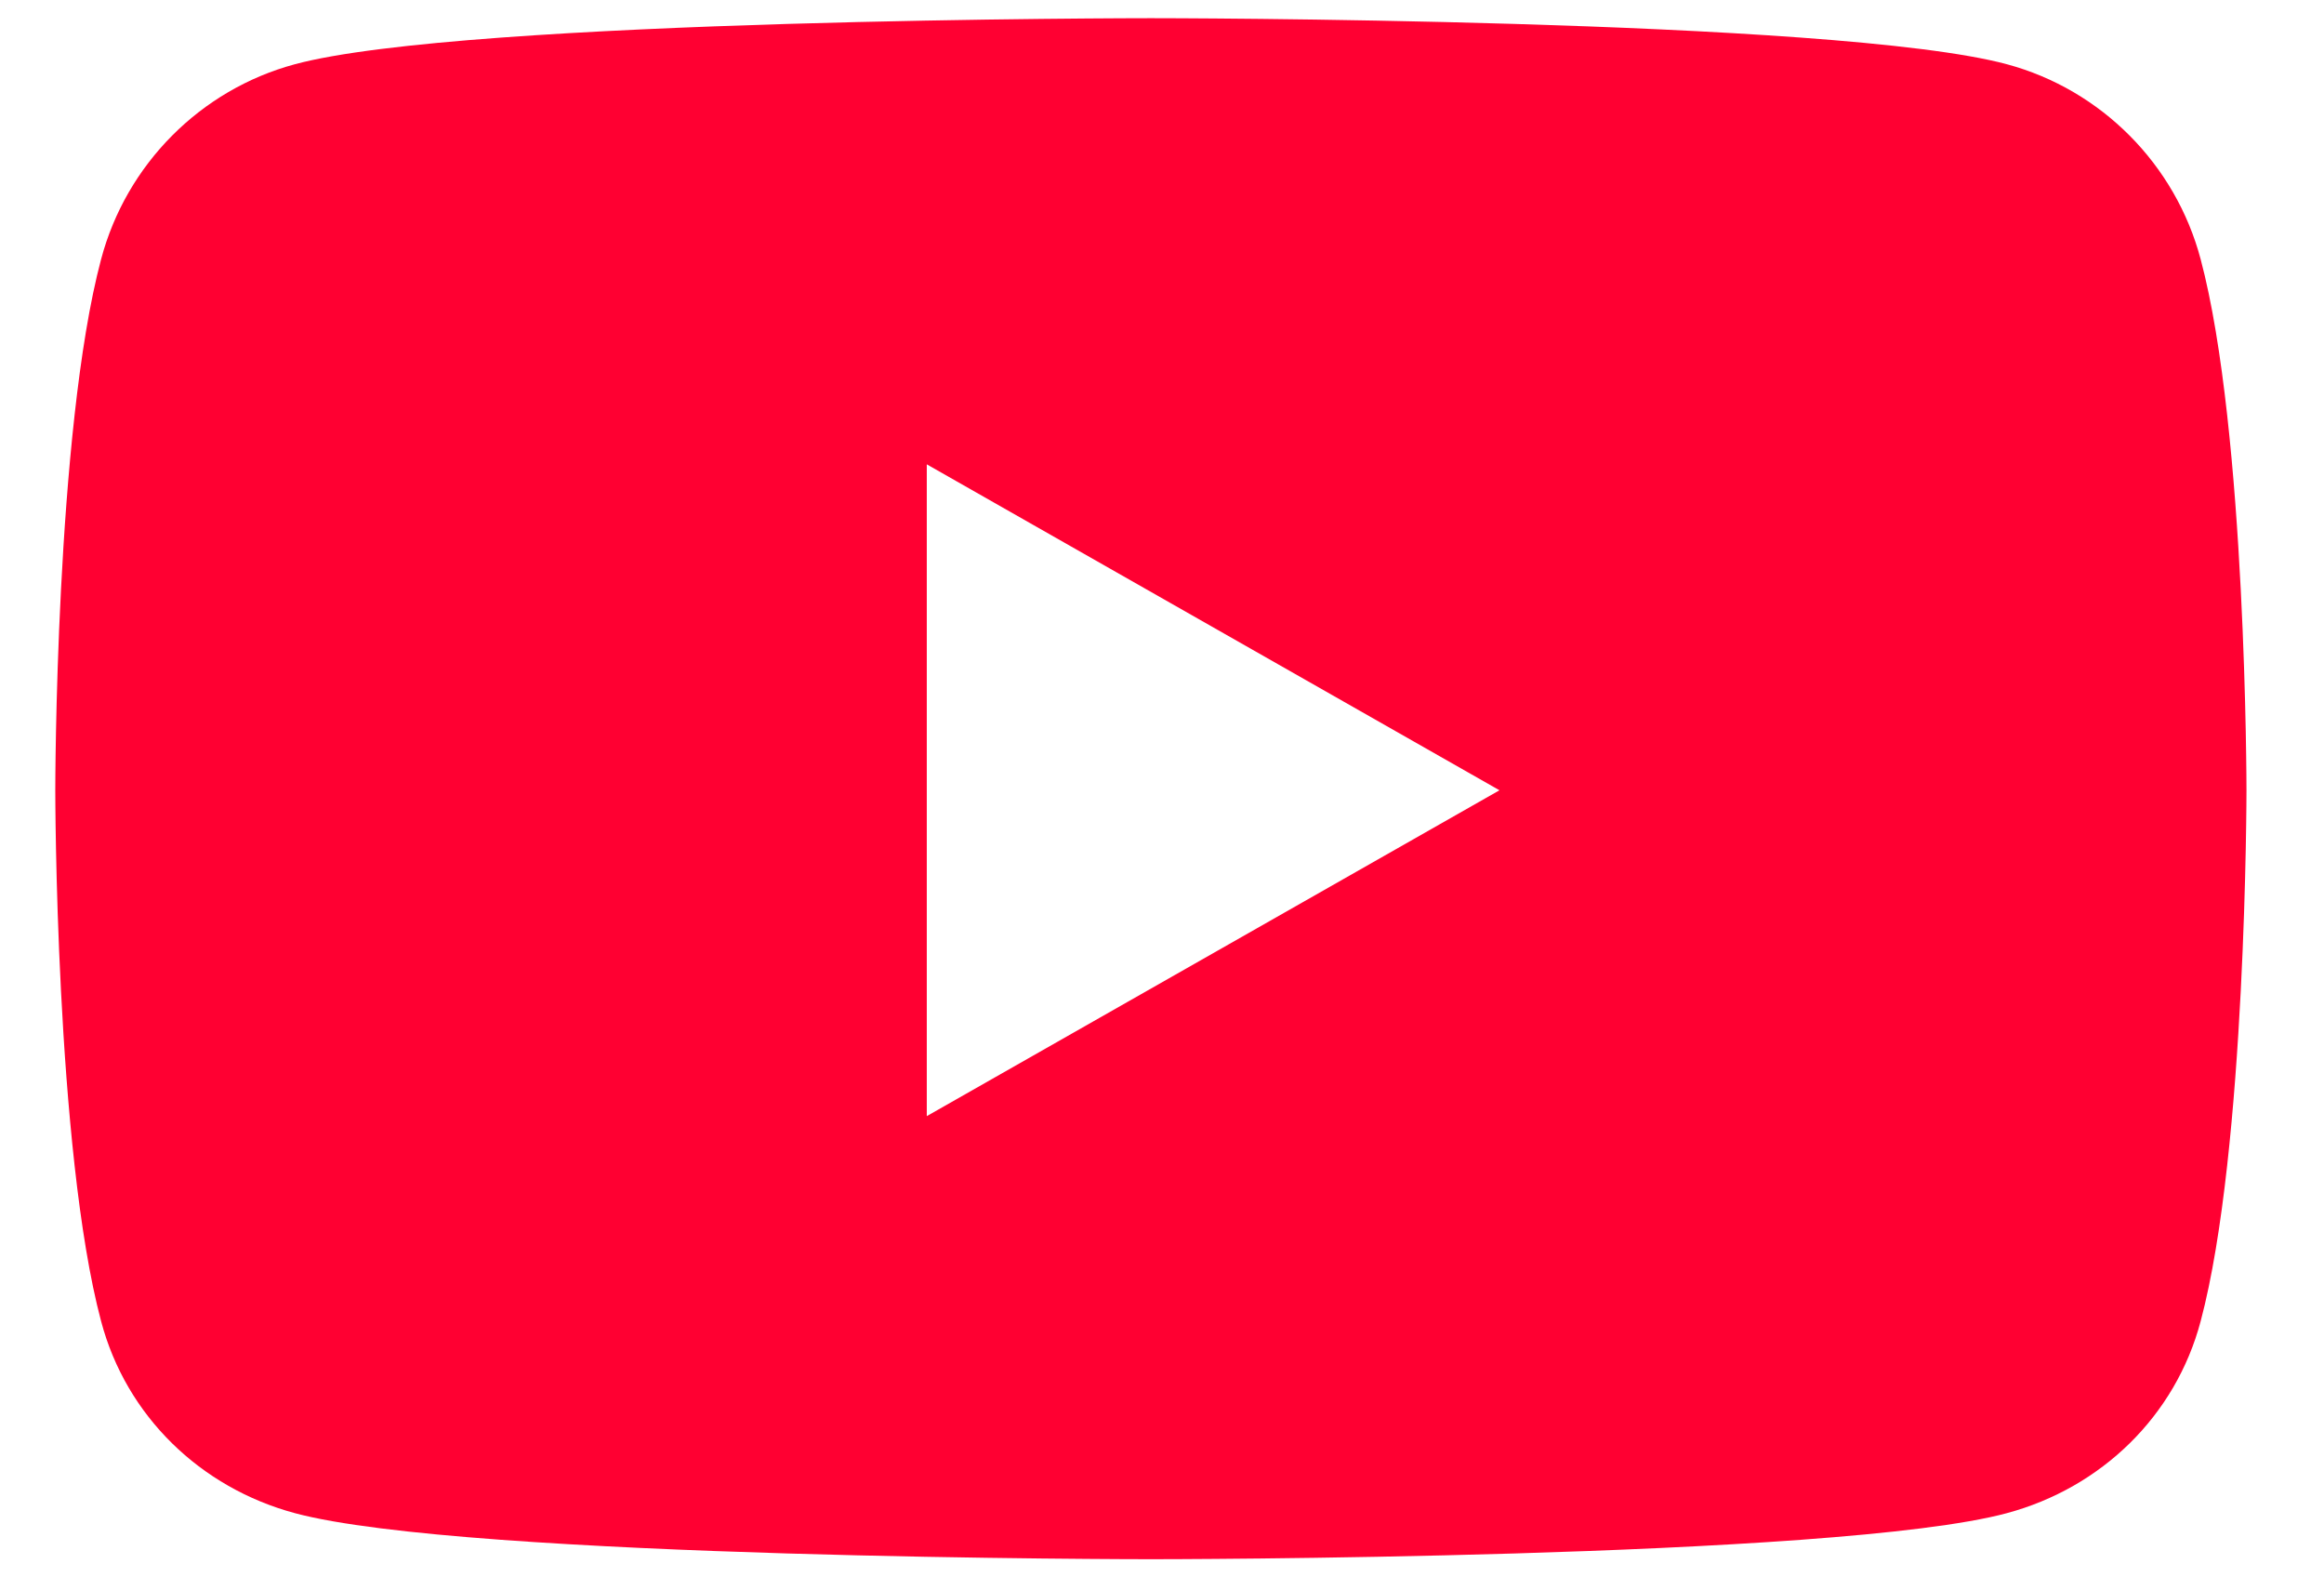<svg width="28" height="19" viewBox="0 0 28 19" fill="none" xmlns="http://www.w3.org/2000/svg">
<path d="M26.514 3.123C26.211 1.98 25.316 1.08 24.18 0.774C22.122 0.219 13.866 0.219 13.866 0.219C13.866 0.219 5.611 0.219 3.552 0.774C2.416 1.08 1.521 1.98 1.218 3.123C0.666 5.195 0.666 9.519 0.666 9.519C0.666 9.519 0.666 13.842 1.218 15.914C1.521 17.058 2.416 17.92 3.552 18.226C5.611 18.781 13.866 18.781 13.866 18.781C13.866 18.781 22.122 18.781 24.18 18.226C25.316 17.92 26.211 17.058 26.514 15.914C27.066 13.842 27.066 9.519 27.066 9.519C27.066 9.519 27.066 5.195 26.514 3.123ZM11.166 13.444V5.593L18.066 9.519L11.166 13.444Z" fill="#FF0032"/>
</svg>
